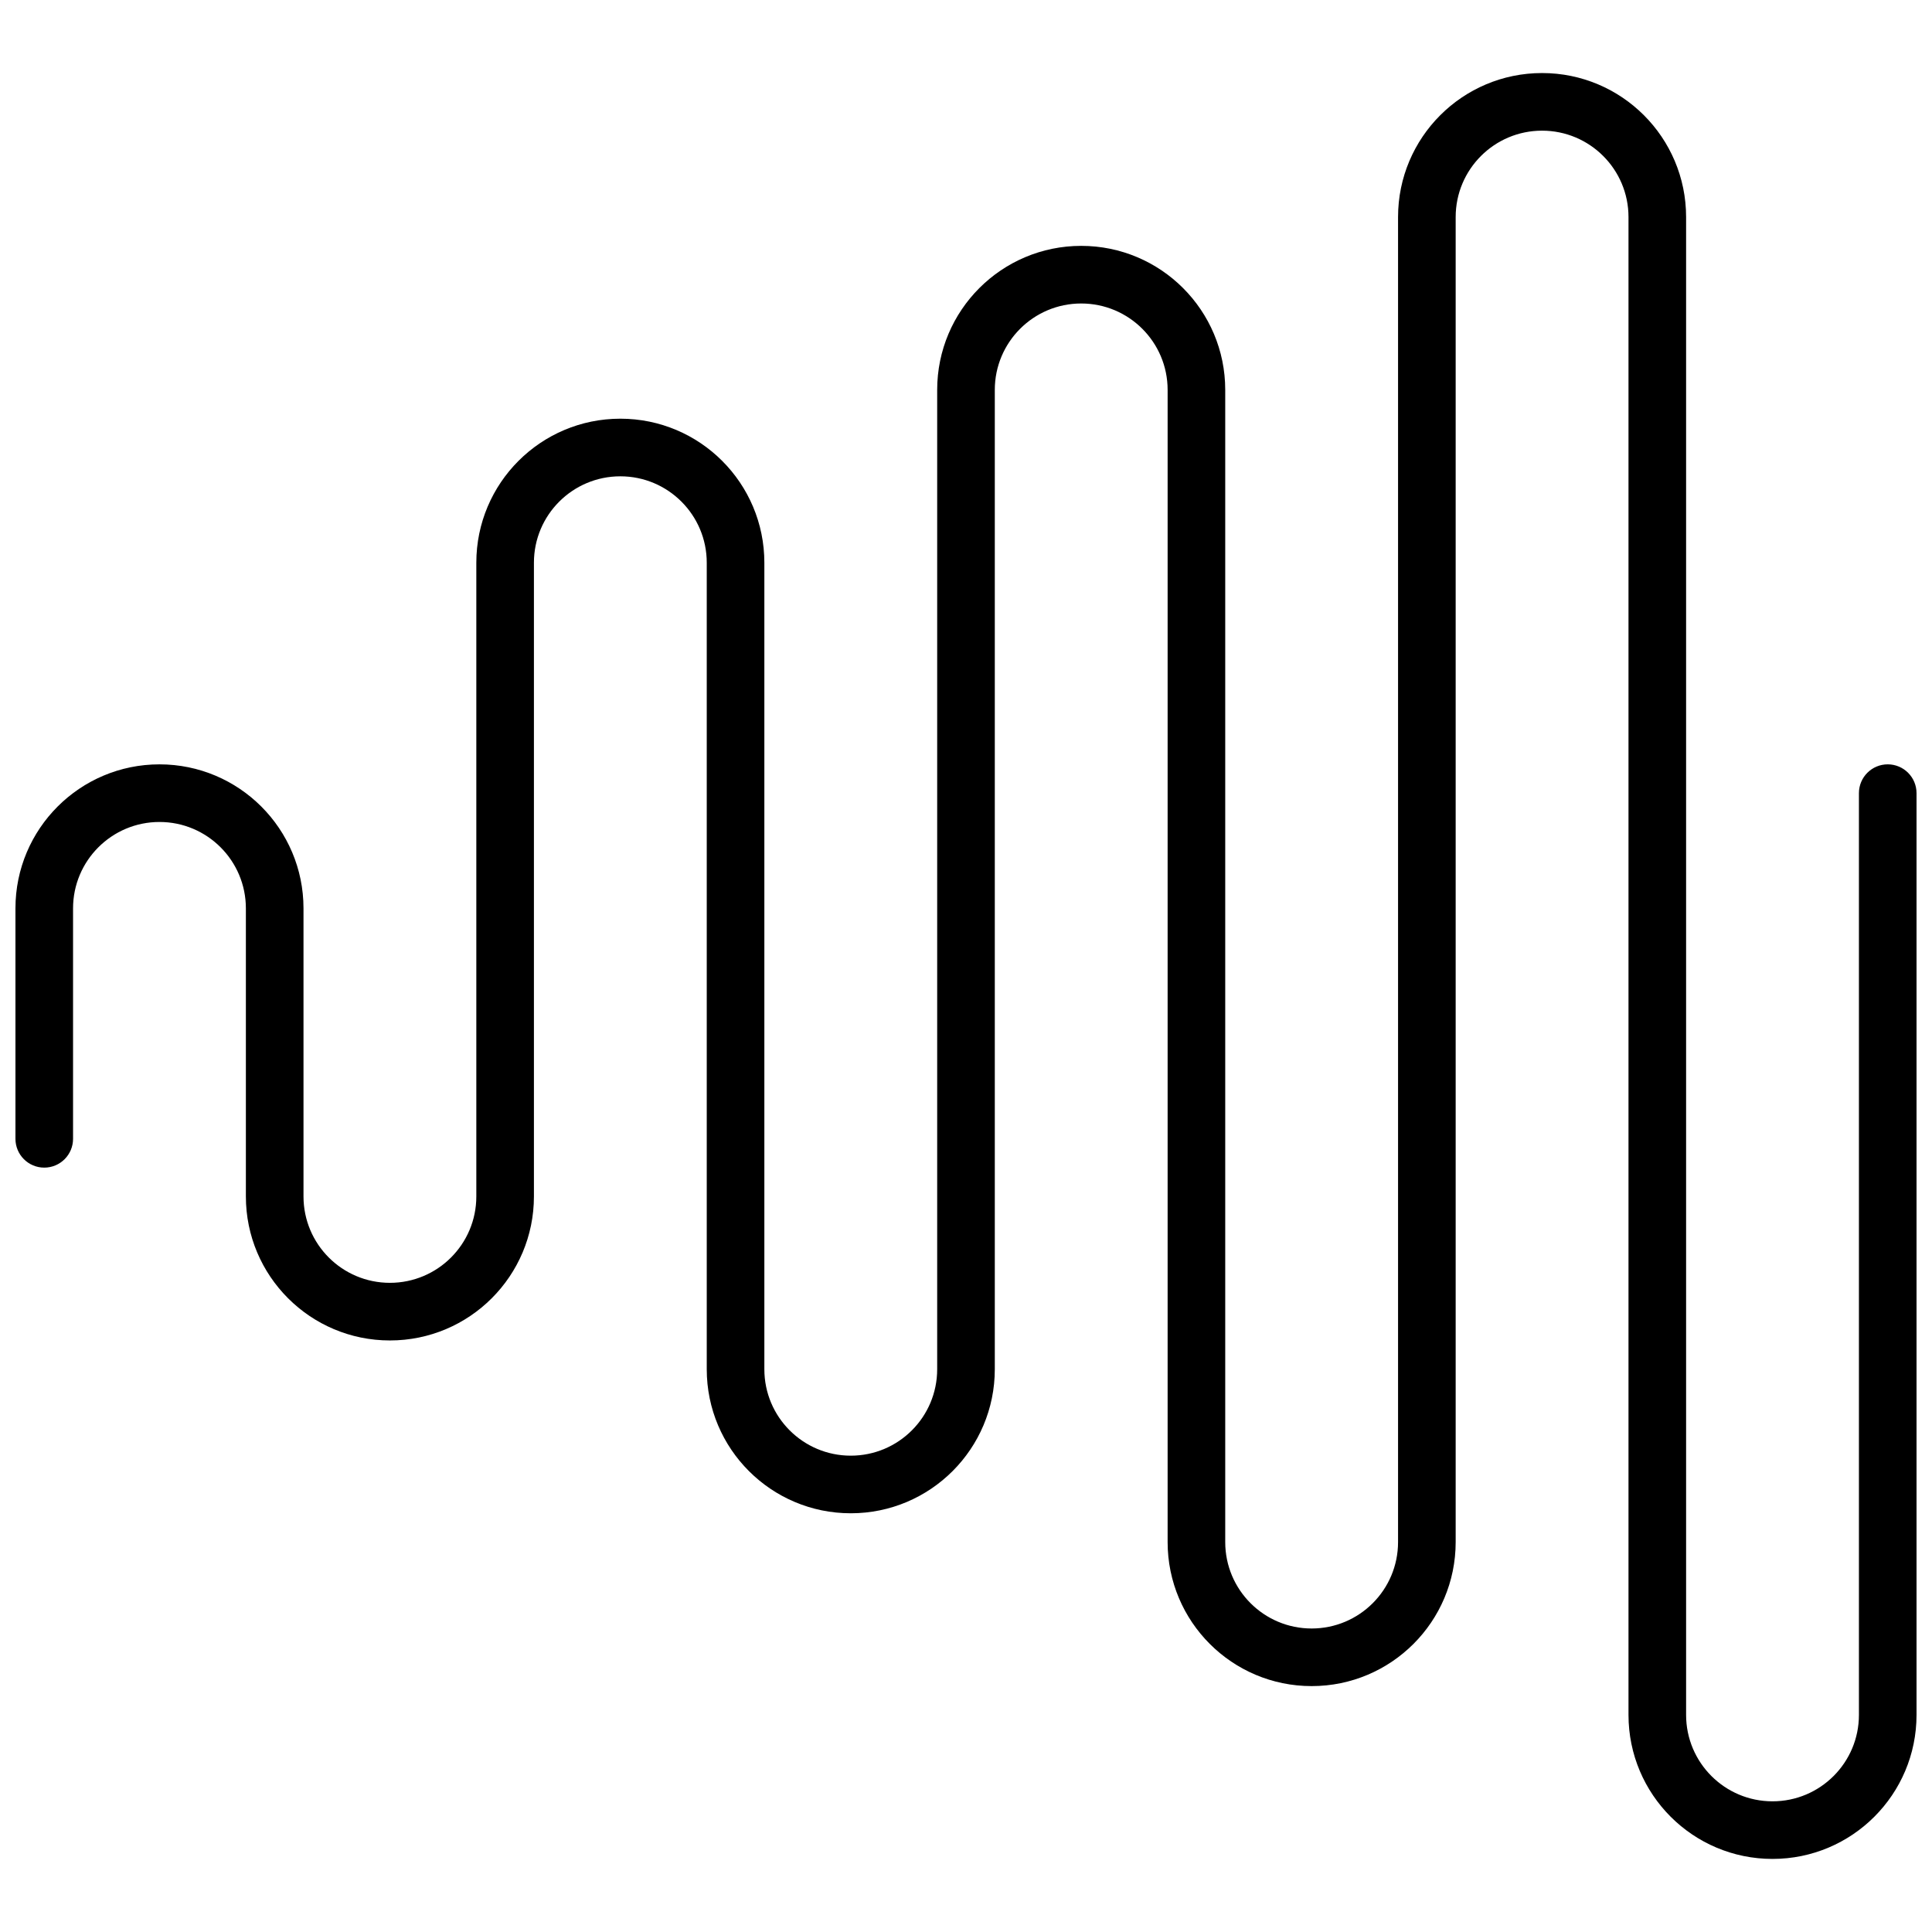 <?xml version="1.0" encoding="UTF-8"?>
<!-- Uploaded to: SVG Repo, www.svgrepo.com, Generator: SVG Repo Mixer Tools -->
<svg width="800px" height="800px" version="1.1" viewBox="144 144 512 512" xmlns="http://www.w3.org/2000/svg">
 <defs>
  <clipPath id="a">
   <path d="m148.09 163h503.81v474h-503.81z"/>
  </clipPath>
 </defs>
 <g clip-path="url(#a)">
  <path d="m163.36 445.8c0 4.215-3.418 7.633-7.633 7.633-4.215 0-7.633-3.418-7.633-7.633v-61.07c0-21.078 17.09-38.168 38.168-38.168s38.168 17.09 38.168 38.168v76.336c0 12.648 10.25 22.898 22.898 22.898s22.902-10.25 22.902-22.898v-167.94c0-21.078 17.086-38.168 38.168-38.168 21.078 0 38.164 17.09 38.164 38.168v213.74c0 12.648 10.254 22.902 22.902 22.902 12.648 0 22.898-10.254 22.898-22.902v-259.54c0-21.078 17.09-38.168 38.168-38.168 21.082 0 38.168 17.09 38.168 38.168v305.34c0 12.648 10.254 22.902 22.902 22.902 12.645 0 22.898-10.254 22.898-22.902v-351.14c0-21.078 17.09-38.168 38.168-38.168s38.168 17.09 38.168 38.168v396.94c0 12.648 10.254 22.902 22.898 22.902 12.648 0 22.902-10.254 22.902-22.902v-244.27c0-4.219 3.418-7.637 7.633-7.637 4.215 0 7.633 3.418 7.633 7.637v244.27c0 21.078-17.086 38.168-38.168 38.168-21.078 0-38.164-17.09-38.164-38.168v-396.94c0-12.648-10.254-22.898-22.902-22.898-12.648 0-22.898 10.25-22.898 22.898v351.14c0 21.078-17.09 38.168-38.168 38.168-21.082 0-38.168-17.09-38.168-38.168v-305.34c0-12.648-10.254-22.898-22.902-22.898-12.645 0-22.898 10.25-22.898 22.898v259.54c0 21.078-17.09 38.168-38.168 38.168s-38.168-17.09-38.168-38.168v-213.74c0-12.648-10.254-22.898-22.898-22.898-12.648 0-22.902 10.25-22.902 22.898v167.94c0 21.078-17.086 38.168-38.168 38.168-21.078 0-38.168-17.09-38.168-38.168v-76.336c0-12.645-10.25-22.898-22.898-22.898-12.648 0-22.902 10.254-22.902 22.898z"/>
 </g>
</svg>